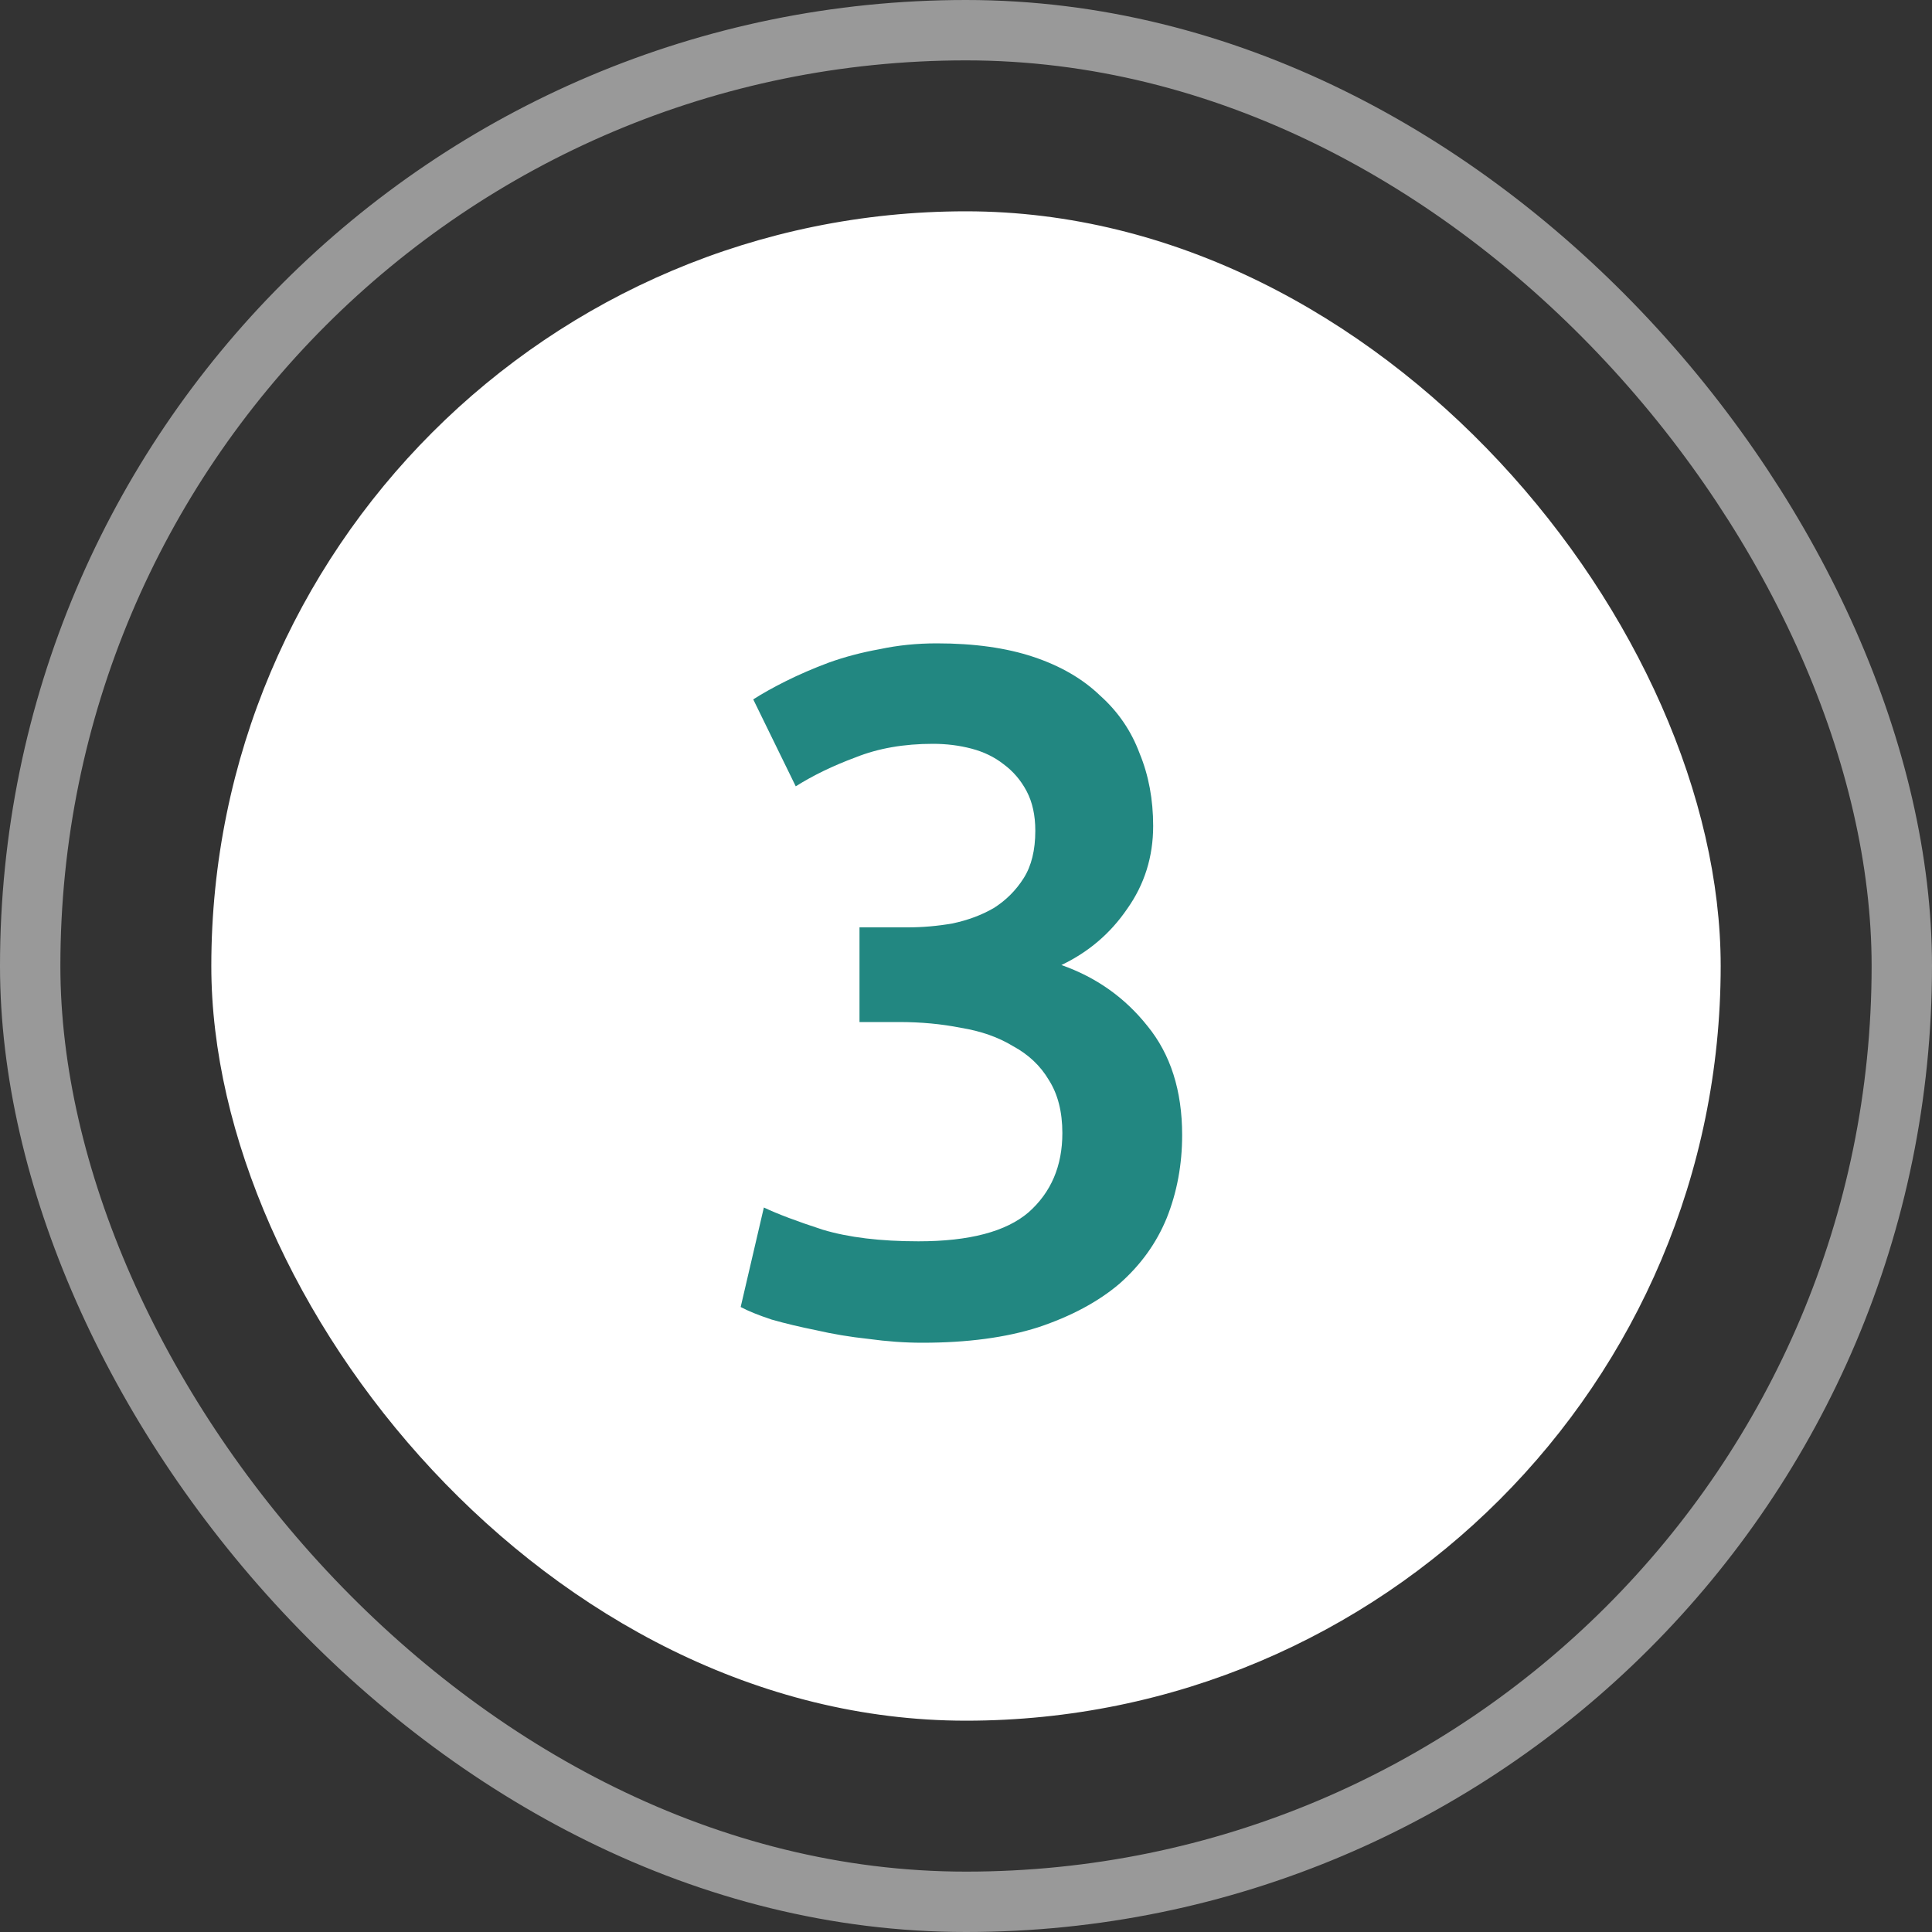 <svg xmlns="http://www.w3.org/2000/svg" width="64" height="64" viewBox="0 0 64 64" fill="none"><rect x="0" y="0" width="64" height="64" fill="#333333" stroke="none"/><rect x="7" y="7" width="50" height="50" rx="25" fill="white"></rect><rect x="1" y="1" width="62" height="62" rx="31" stroke="white" stroke-opacity="0.5" stroke-width="2"></rect><path d="M30.552 44.48C29.976 44.48 29.379 44.437 28.76 44.352C28.163 44.288 27.587 44.192 27.032 44.064C26.499 43.957 26.008 43.84 25.56 43.712C25.112 43.563 24.771 43.424 24.536 43.296L25.304 40C25.752 40.213 26.403 40.459 27.256 40.736C28.109 40.992 29.165 41.12 30.424 41.12C32.109 41.12 33.325 40.8 34.072 40.16C34.819 39.499 35.192 38.624 35.192 37.536C35.192 36.832 35.043 36.245 34.744 35.776C34.467 35.307 34.072 34.933 33.56 34.656C33.069 34.357 32.493 34.155 31.832 34.048C31.192 33.92 30.509 33.856 29.784 33.856H28.472V30.72H30.072C30.563 30.72 31.053 30.677 31.544 30.592C32.056 30.485 32.515 30.315 32.92 30.08C33.325 29.824 33.656 29.493 33.912 29.088C34.168 28.683 34.296 28.16 34.296 27.52C34.296 27.008 34.2 26.571 34.008 26.208C33.816 25.845 33.56 25.547 33.24 25.312C32.941 25.077 32.589 24.907 32.184 24.8C31.779 24.693 31.352 24.64 30.904 24.64C29.944 24.64 29.091 24.789 28.344 25.088C27.597 25.365 26.936 25.685 26.36 26.048L24.952 23.168C25.251 22.976 25.613 22.773 26.04 22.56C26.467 22.347 26.936 22.144 27.448 21.952C27.981 21.76 28.547 21.611 29.144 21.504C29.741 21.376 30.371 21.312 31.032 21.312C32.269 21.312 33.336 21.461 34.232 21.76C35.128 22.059 35.864 22.485 36.44 23.04C37.037 23.573 37.475 24.213 37.752 24.96C38.051 25.685 38.2 26.485 38.2 27.36C38.2 28.384 37.912 29.301 37.336 30.112C36.781 30.923 36.056 31.541 35.16 31.968C36.312 32.373 37.261 33.045 38.008 33.984C38.776 34.923 39.16 36.128 39.16 37.6C39.16 38.581 38.989 39.499 38.648 40.352C38.307 41.184 37.784 41.909 37.08 42.528C36.376 43.125 35.48 43.605 34.392 43.968C33.325 44.309 32.045 44.48 30.552 44.48Z" fill="#228781"></path></svg>